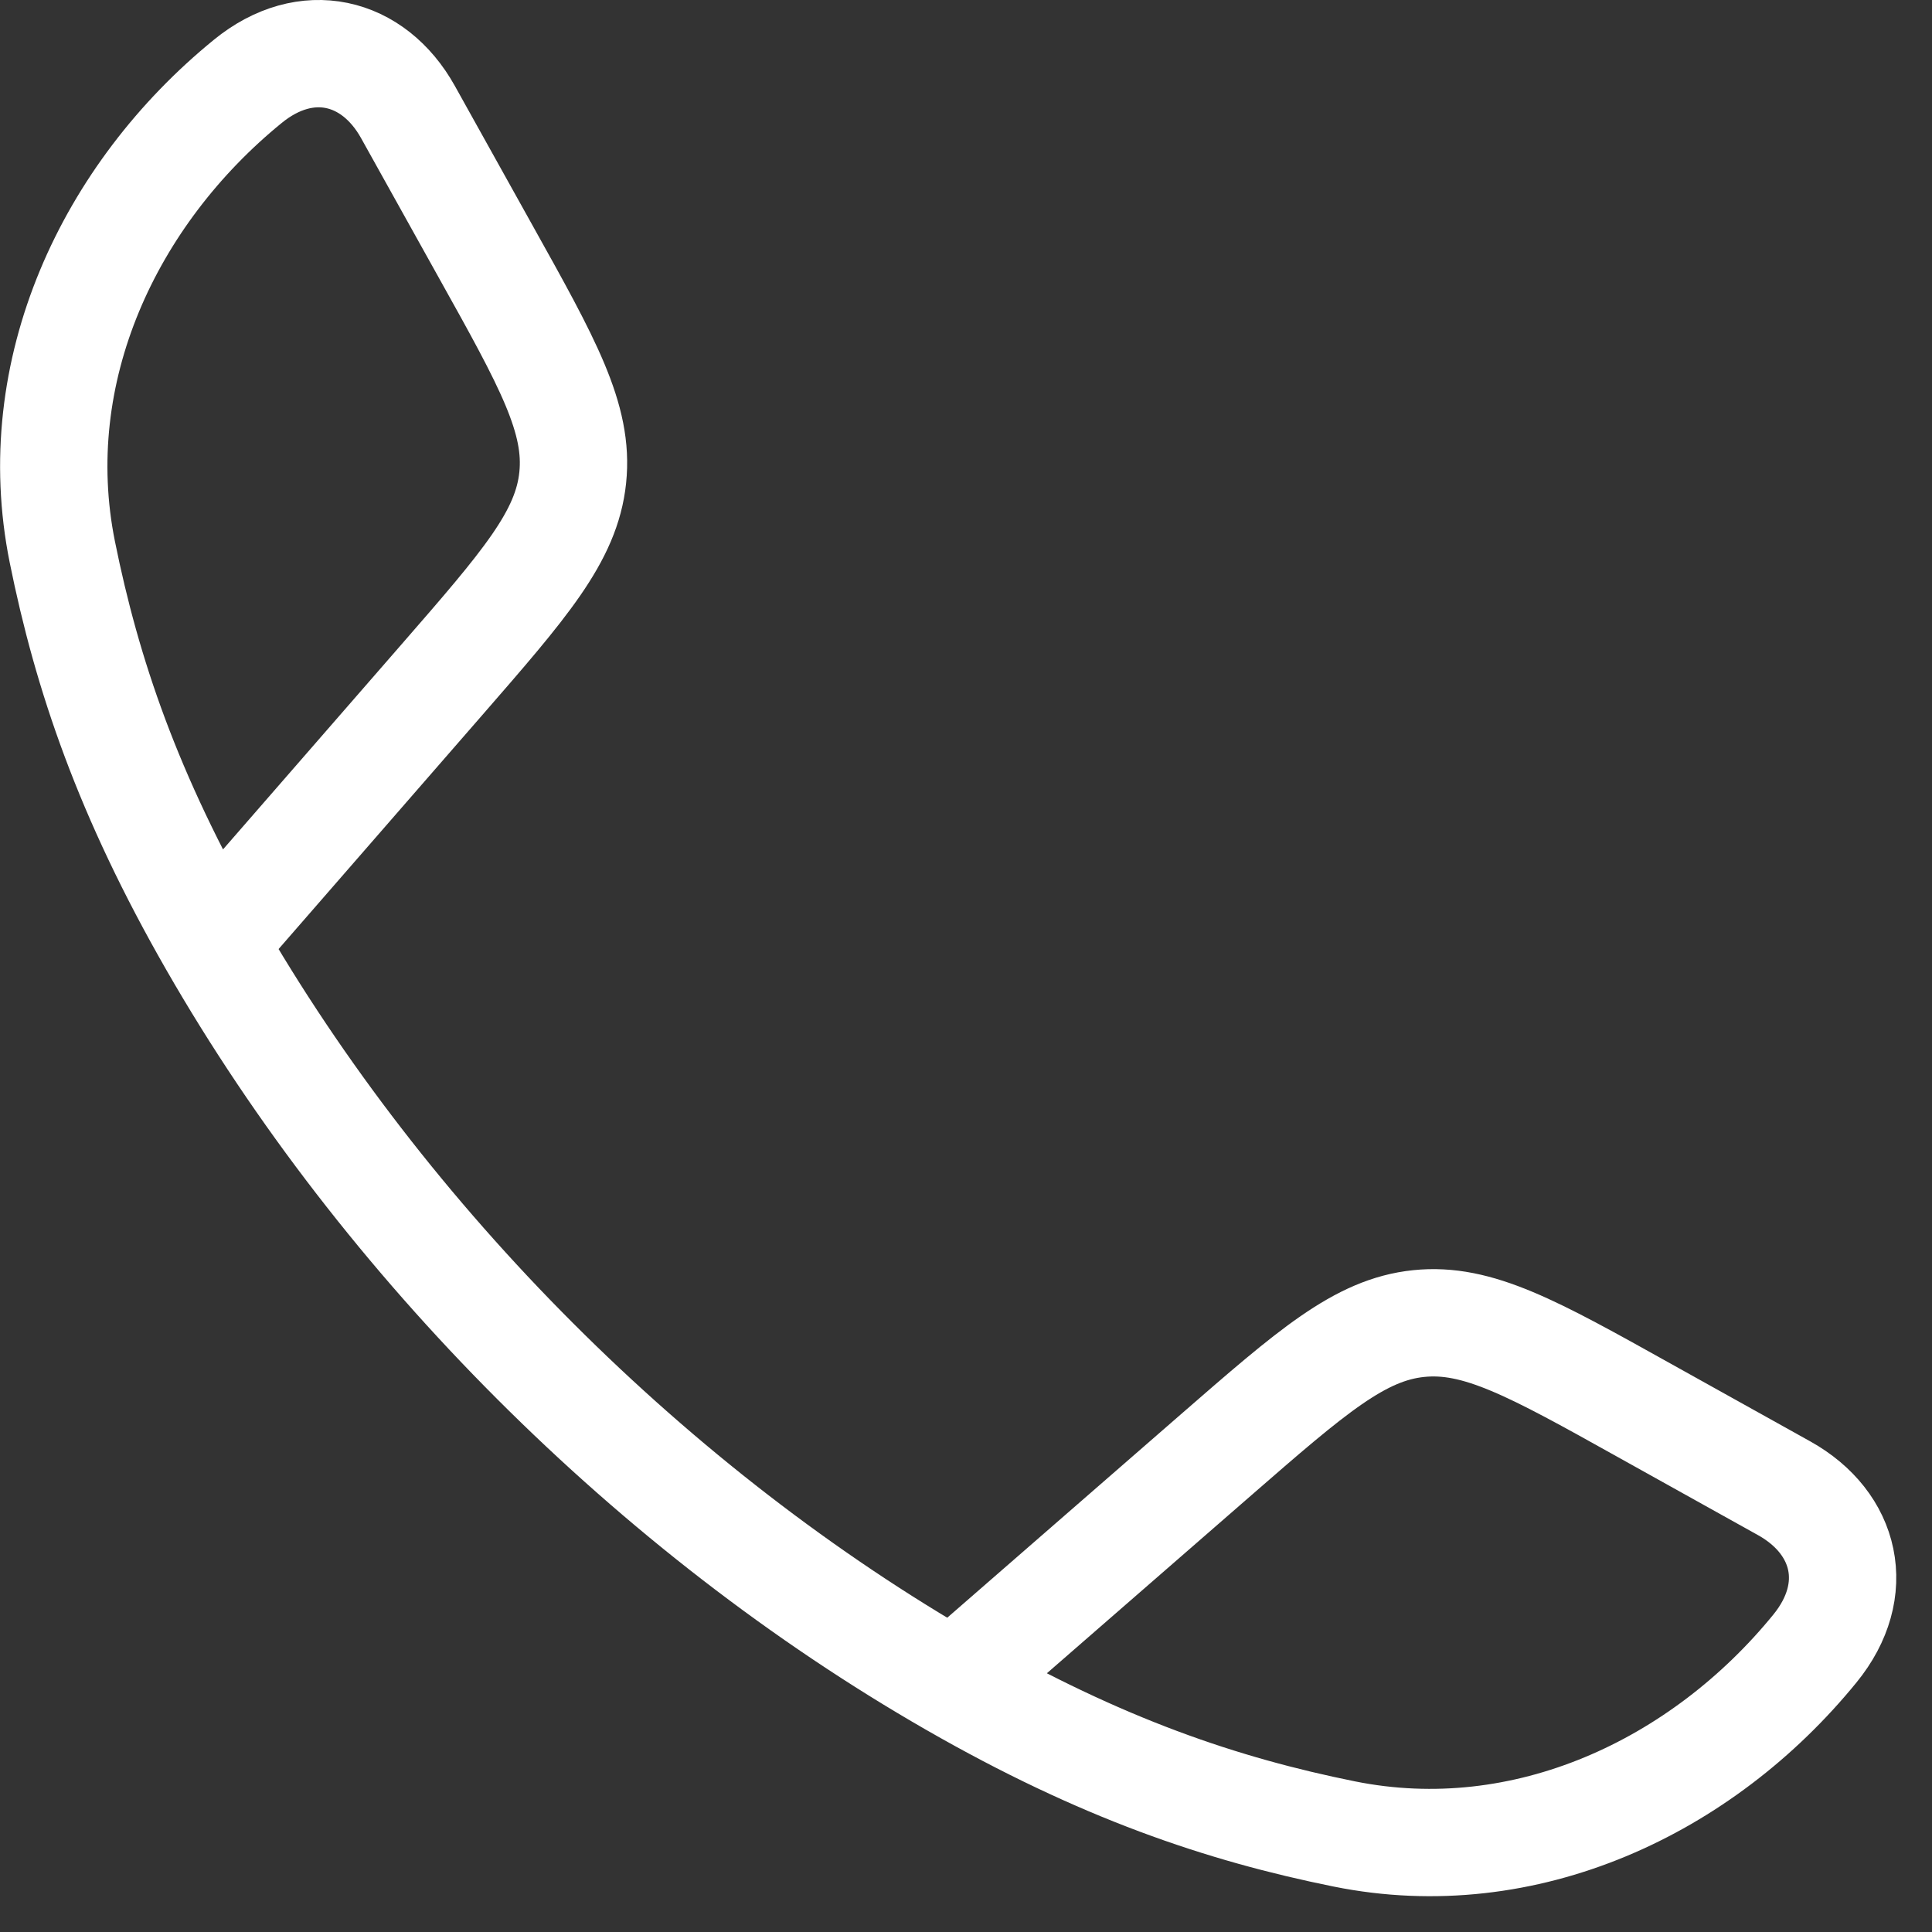 <svg width="27" height="27" viewBox="0 0 27 27" fill="none" xmlns="http://www.w3.org/2000/svg">
<rect x="0" y="0" width="27" height="27" fill="#333333" stroke="none"/>
<path d="M2.973 13.178C1.788 11.112 1.216 9.424 0.871 7.714C0.361 5.184 1.528 2.714 3.463 1.137C4.28 0.47 5.218 0.698 5.701 1.565L6.792 3.524C7.658 5.076 8.09 5.852 8.004 6.674C7.919 7.497 7.335 8.167 6.168 9.508L2.973 13.178ZM2.973 13.178C5.372 17.36 9.136 21.127 13.323 23.528M13.323 23.528C15.389 24.713 17.077 25.285 18.787 25.63C21.317 26.14 23.788 24.973 25.364 23.038C26.03 22.221 25.803 21.284 24.936 20.8L22.977 19.709C21.425 18.843 20.649 18.411 19.826 18.497C19.004 18.582 18.334 19.166 16.994 20.332L13.323 23.528Z" stroke="white" stroke-width="1.5" stroke-linejoin="round"/>
</svg>
